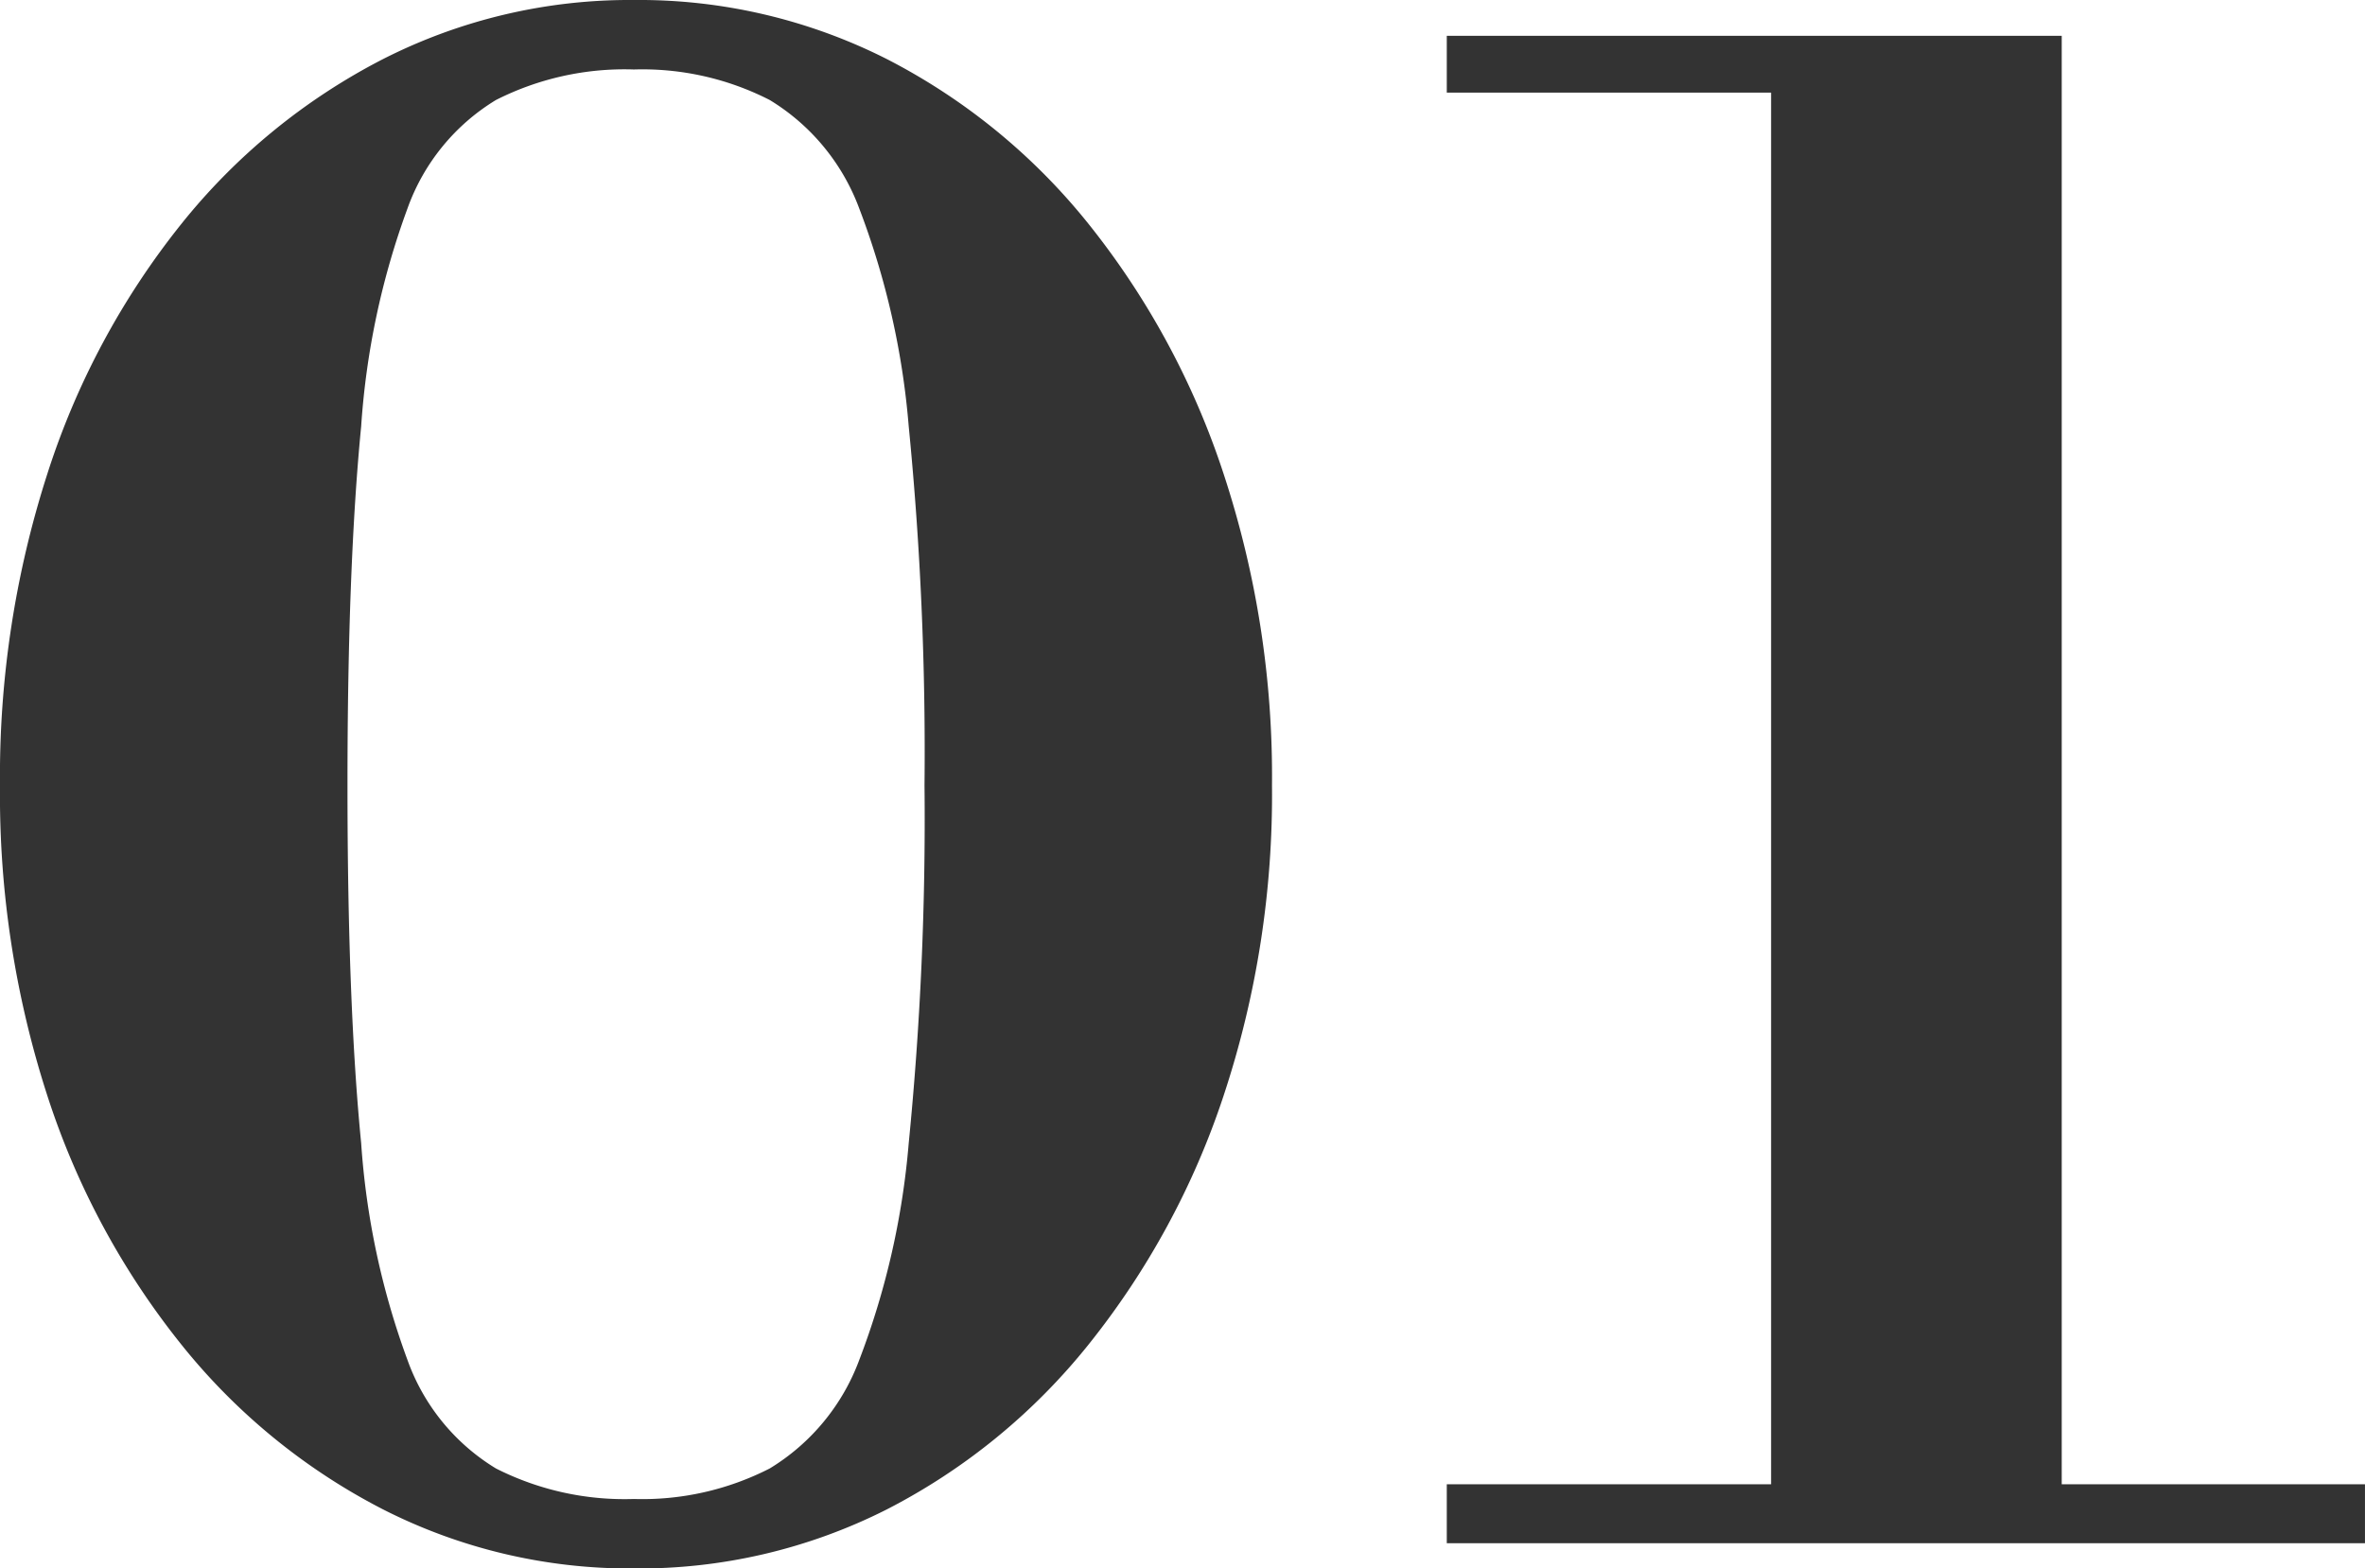 <svg xmlns="http://www.w3.org/2000/svg" width="112.301" height="74.5" viewBox="0 0 112.301 74.5">
  <path id="パス_18773" data-name="パス 18773" d="M34.7,1.2A25.853,25.853,0,0,1,22.8-1.6a29.581,29.581,0,0,1-9.6-7.85,37.161,37.161,0,0,1-6.35-11.8A46.4,46.4,0,0,1,4.6-36,46.859,46.859,0,0,1,6.85-50.8,37.063,37.063,0,0,1,13.2-62.65a29.581,29.581,0,0,1,9.6-7.85,25.853,25.853,0,0,1,11.9-2.8,26.065,26.065,0,0,1,12,2.8,29.581,29.581,0,0,1,9.6,7.85A37.826,37.826,0,0,1,62.7-50.8,45.923,45.923,0,0,1,65-36a45.47,45.47,0,0,1-2.3,14.75,37.934,37.934,0,0,1-6.4,11.8A29.581,29.581,0,0,1,46.7-1.6,26.065,26.065,0,0,1,34.7,1.2Zm0-3.3a13.271,13.271,0,0,0,6.45-1.45A10.164,10.164,0,0,0,45.4-8.7,37.466,37.466,0,0,0,47.75-19a156.115,156.115,0,0,0,.75-17,157.555,157.555,0,0,0-.75-17.05A37.584,37.584,0,0,0,45.4-63.4a10.164,10.164,0,0,0-4.25-5.15A13.271,13.271,0,0,0,34.7-70a13.5,13.5,0,0,0-6.55,1.45,9.936,9.936,0,0,0-4.2,5.15,37.062,37.062,0,0,0-2.2,10.35Q21.1-46.4,21.1-36t.65,17a36.929,36.929,0,0,0,2.2,10.3,9.936,9.936,0,0,0,4.2,5.15A13.5,13.5,0,0,0,34.7-2.1ZM73.3,0V-2.8H88.7V-68.9H73.3v-2.7h29.2V-2.8h14.4V0Z" transform="translate(-4.6 73.3)" fill="#333"/>
</svg>
